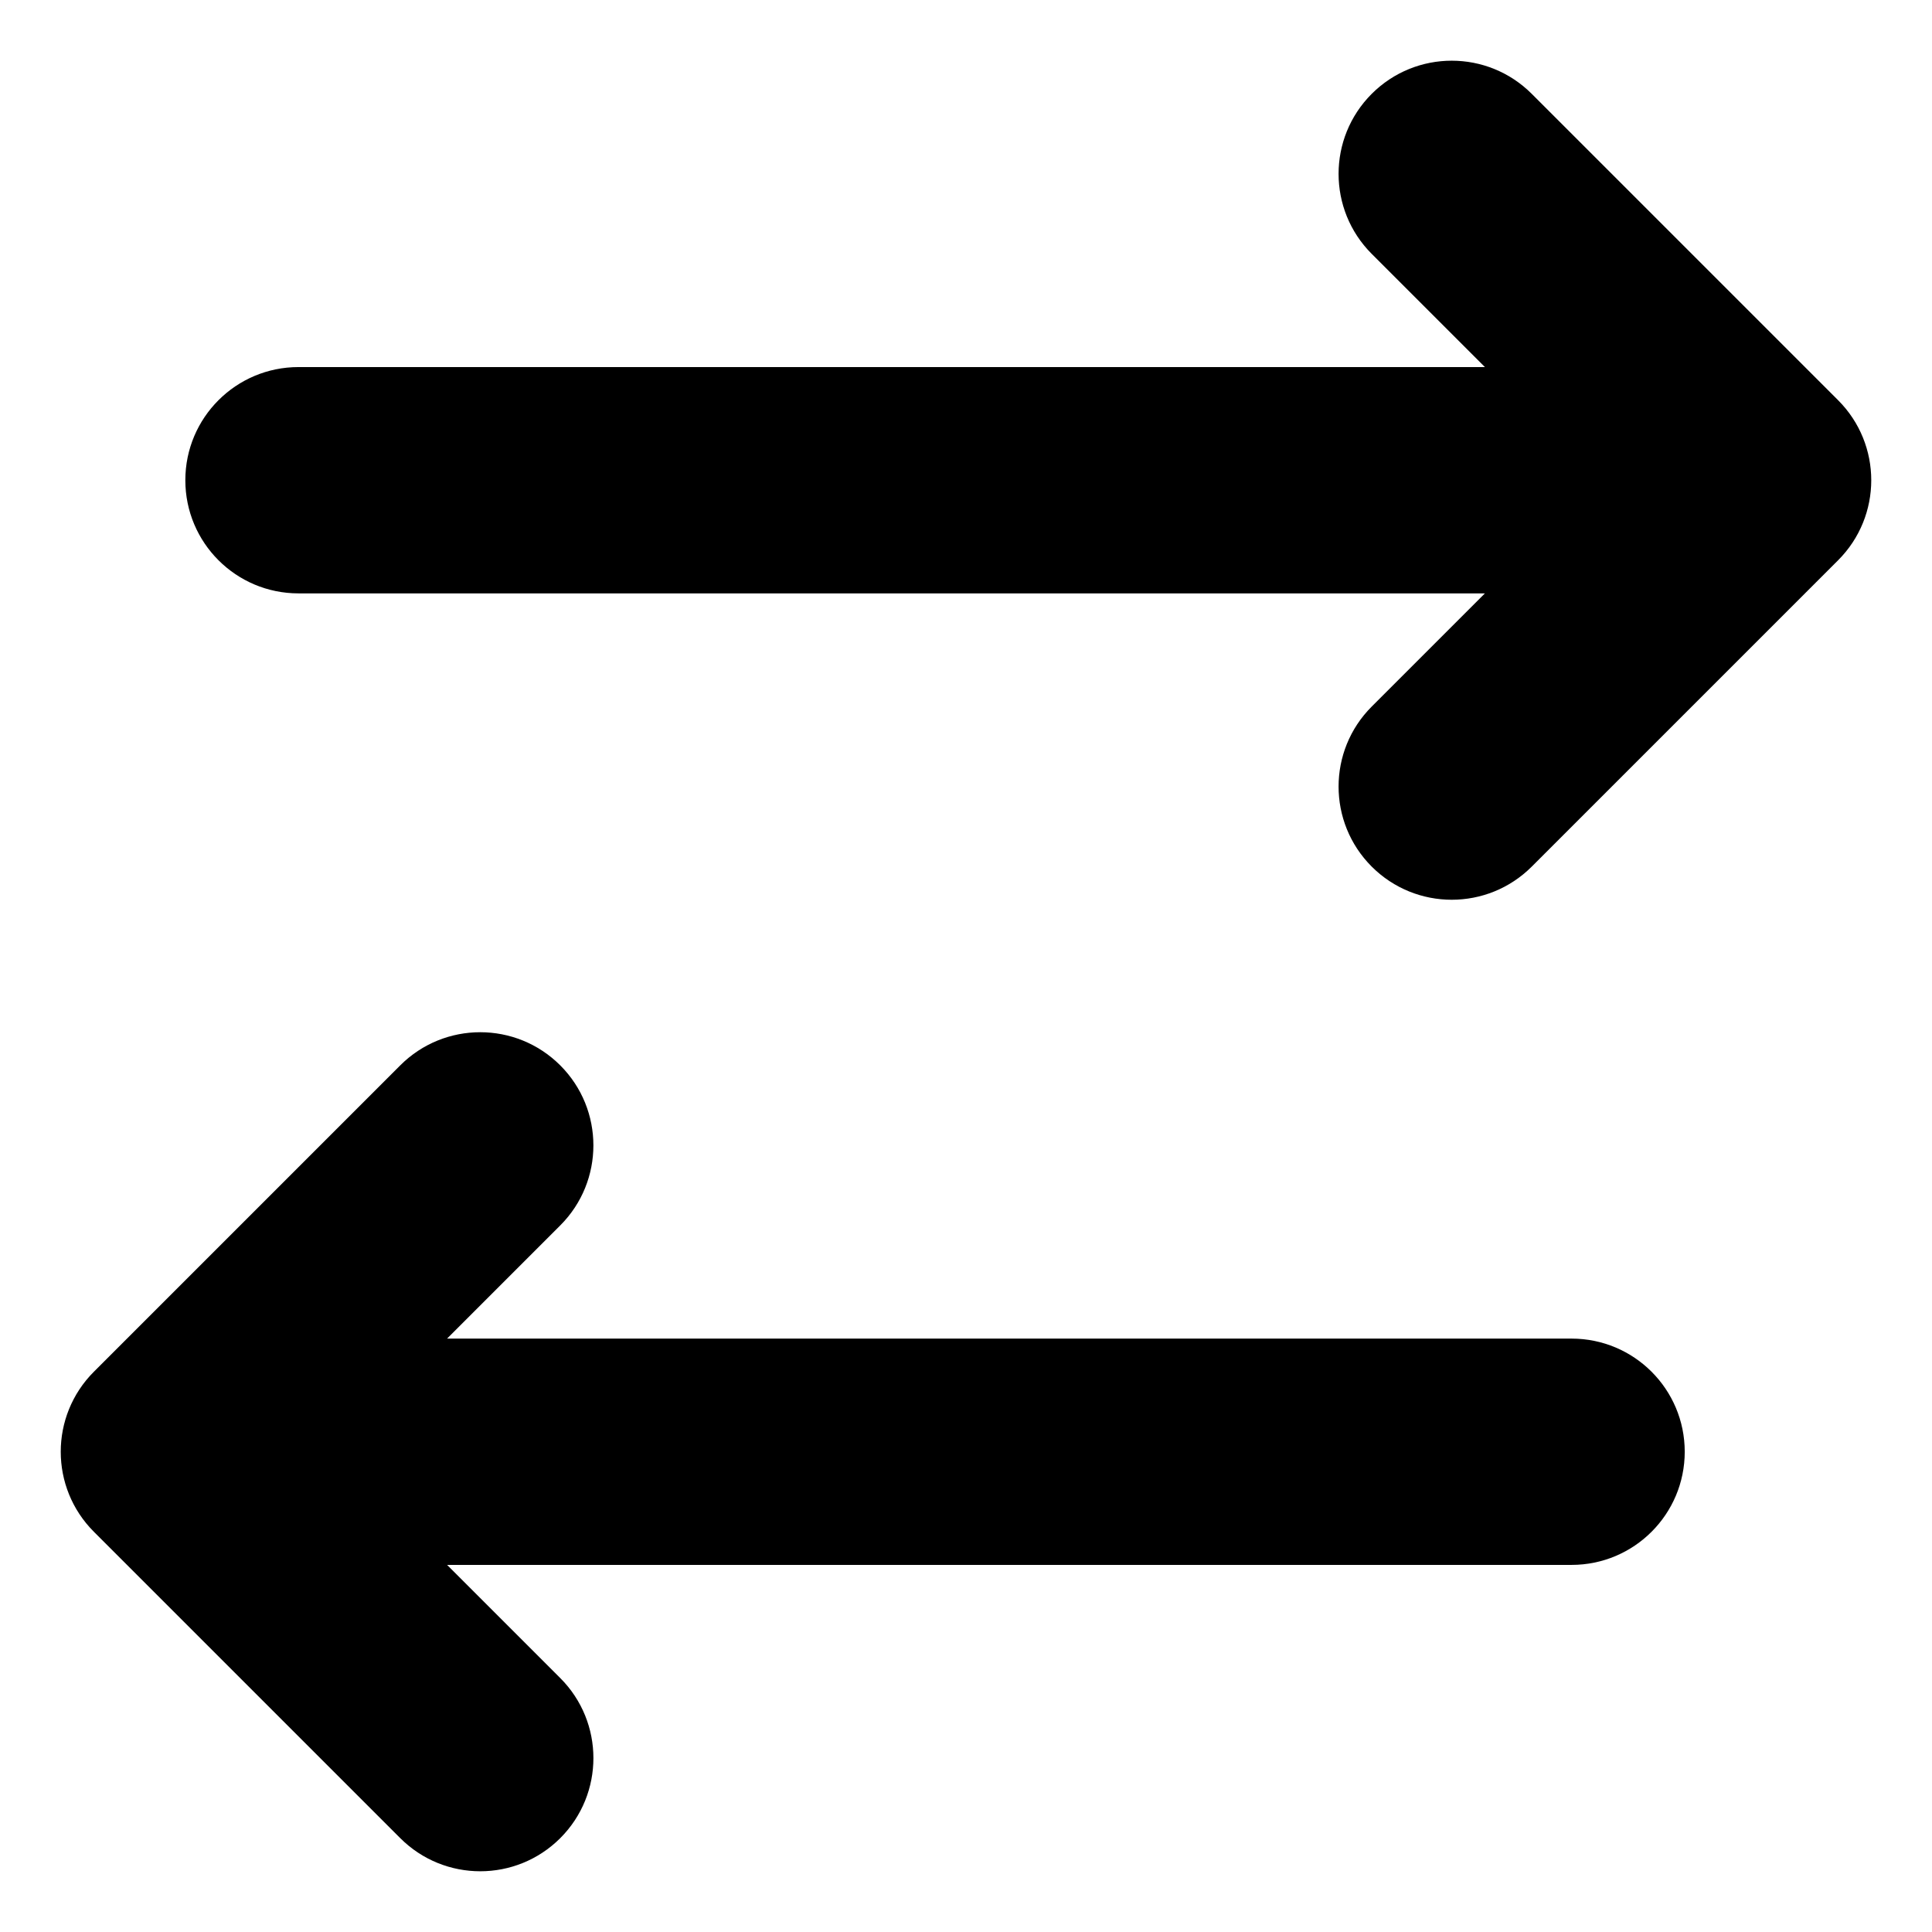 <?xml version="1.0" encoding="UTF-8"?>
<!-- Uploaded to: SVG Repo, www.svgrepo.com, Generator: SVG Repo Mixer Tools -->
<svg fill="#000000" width="800px" height="800px" version="1.1" viewBox="144 144 512 512" xmlns="http://www.w3.org/2000/svg">
 <path d="m631.12 292.47-81.188 81.188c-5.856 5.856-13.531 8.785-21.207 8.785-7.68 0-15.352-2.93-21.207-8.785-11.707-11.715-11.707-30.699 0-42.41l29.996-29.996h-314.41c-16.562 0-29.988-13.426-29.988-29.988s13.426-29.988 29.988-29.988h314.41l-29.996-29.996c-11.707-11.715-11.707-30.699 0-42.41 11.715-11.715 30.699-11.715 42.41 0l81.188 81.188c11.715 11.711 11.715 30.703 0.004 42.414zm-70.641 206.27h-298l29.996-29.996c11.707-11.715 11.707-30.699 0-42.41-11.715-11.715-30.699-11.715-42.41 0l-81.188 81.188c-11.707 11.715-11.707 30.699 0 42.41l81.188 81.188c5.856 5.856 13.531 8.785 21.207 8.785 7.68 0 15.352-2.93 21.207-8.785 11.707-11.715 11.707-30.699 0-42.41l-29.996-29.996h298c16.562 0 29.988-13.426 29.988-29.988-0.004-16.562-13.426-29.984-29.988-29.984z"/>
</svg>
